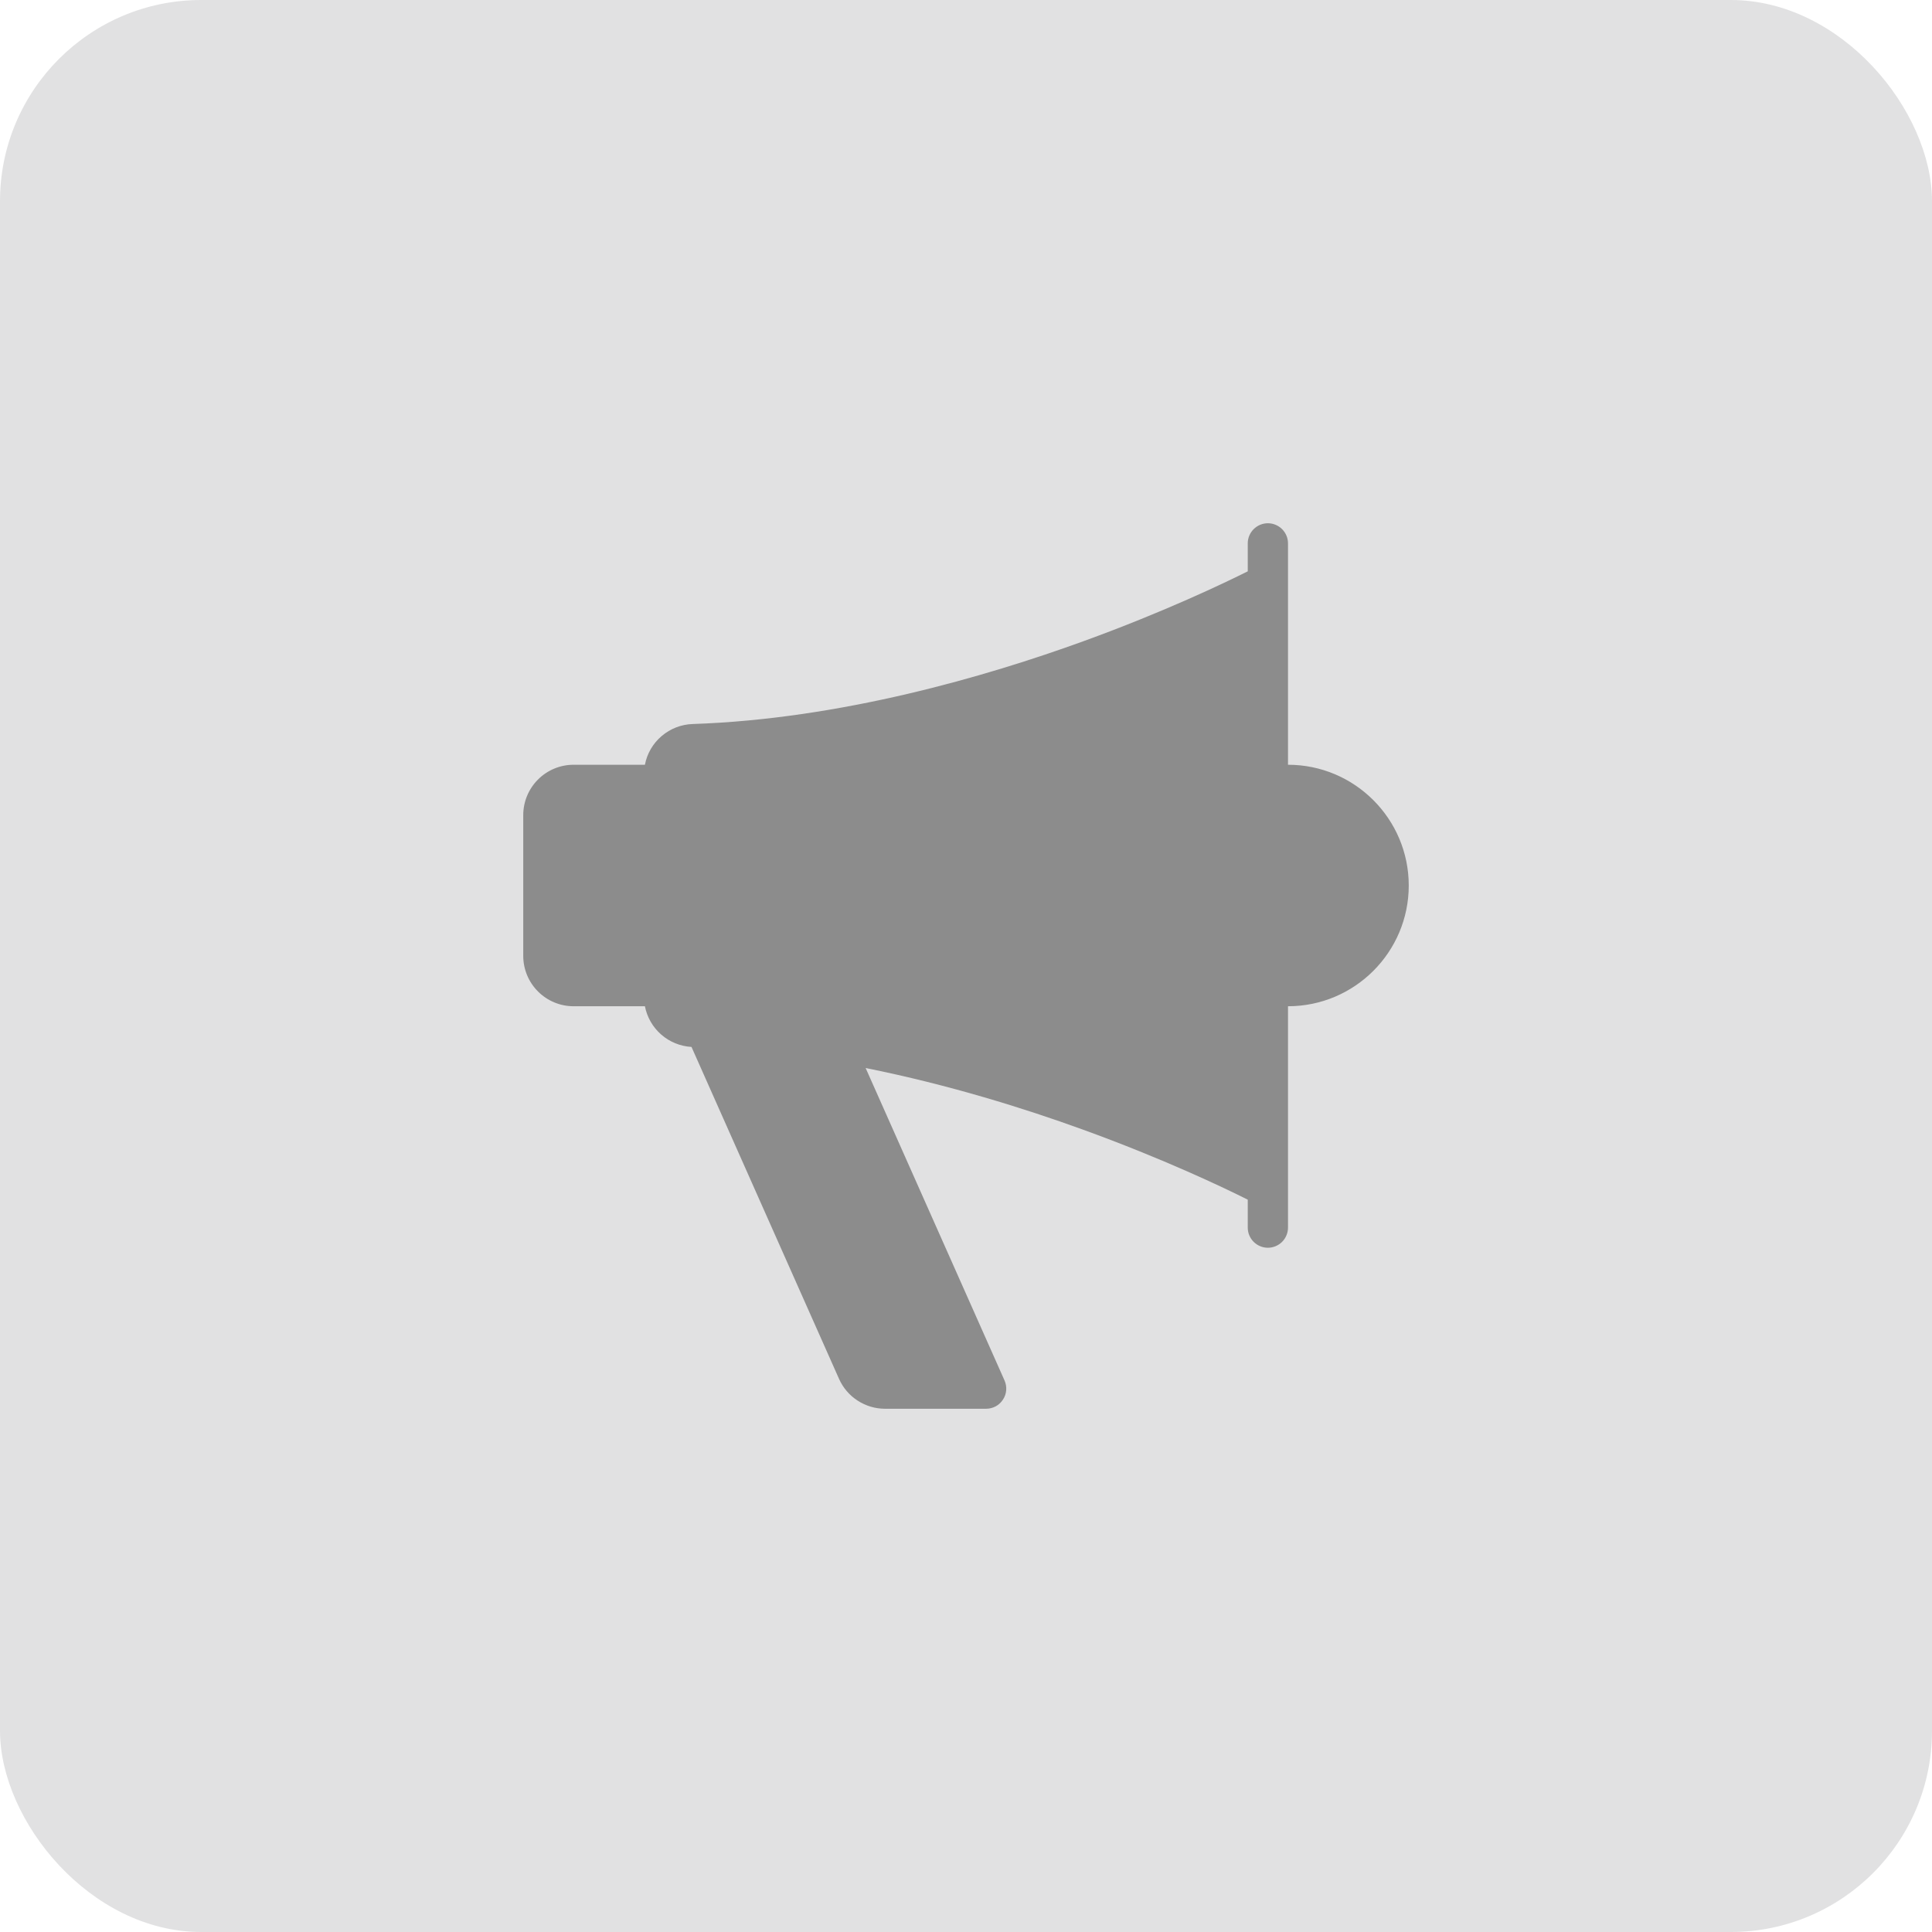 <svg width="36" height="36" viewBox="0 0 36 36" fill="none" xmlns="http://www.w3.org/2000/svg">
<rect width="36" height="36" rx="3.75" fill="#E1E1E2"/>
<g clip-path="url(#clip0_62_1385)">
<path d="M24 14.25V10.125C24 10.025 23.96 9.93 23.89 9.86C23.82 9.79 23.724 9.75 23.625 9.75C23.526 9.75 23.43 9.79 23.36 9.86C23.29 9.93 23.25 10.025 23.25 10.125V10.646C22.815 10.863 21.693 11.402 20.183 11.95C18.387 12.602 15.667 13.399 12.907 13.491C12.694 13.498 12.491 13.577 12.329 13.715C12.167 13.853 12.057 14.041 12.017 14.25H10.688C10.439 14.25 10.201 14.349 10.025 14.525C9.849 14.701 9.75 14.939 9.75 15.188V17.812C9.75 18.061 9.849 18.299 10.025 18.475C10.201 18.651 10.439 18.75 10.688 18.75H12.017C12.057 18.955 12.164 19.141 12.321 19.278C12.478 19.415 12.676 19.496 12.885 19.508L15.634 25.693C15.708 25.859 15.828 26 15.98 26.098C16.132 26.197 16.309 26.25 16.491 26.25H18.375C18.438 26.25 18.499 26.234 18.554 26.205C18.609 26.175 18.655 26.132 18.689 26.079C18.724 26.027 18.744 25.967 18.749 25.905C18.754 25.842 18.743 25.78 18.718 25.723L16.13 19.901C17.682 20.212 19.093 20.655 20.171 21.046C21.684 21.594 22.813 22.135 23.25 22.354V22.875C23.25 22.974 23.29 23.07 23.36 23.14C23.43 23.21 23.526 23.25 23.625 23.25C23.724 23.25 23.82 23.21 23.89 23.14C23.96 23.07 24 22.974 24 22.875V18.75C25.241 18.75 26.25 17.741 26.25 16.5C26.25 15.259 25.241 14.25 24 14.25Z" fill="#8C8C8C"/>
</g>
<defs>
<clipPath id="clip0_62_1385">
<rect width="18" height="18" fill="white" transform="translate(9 9)"/>
</clipPath>
</defs>
</svg>
